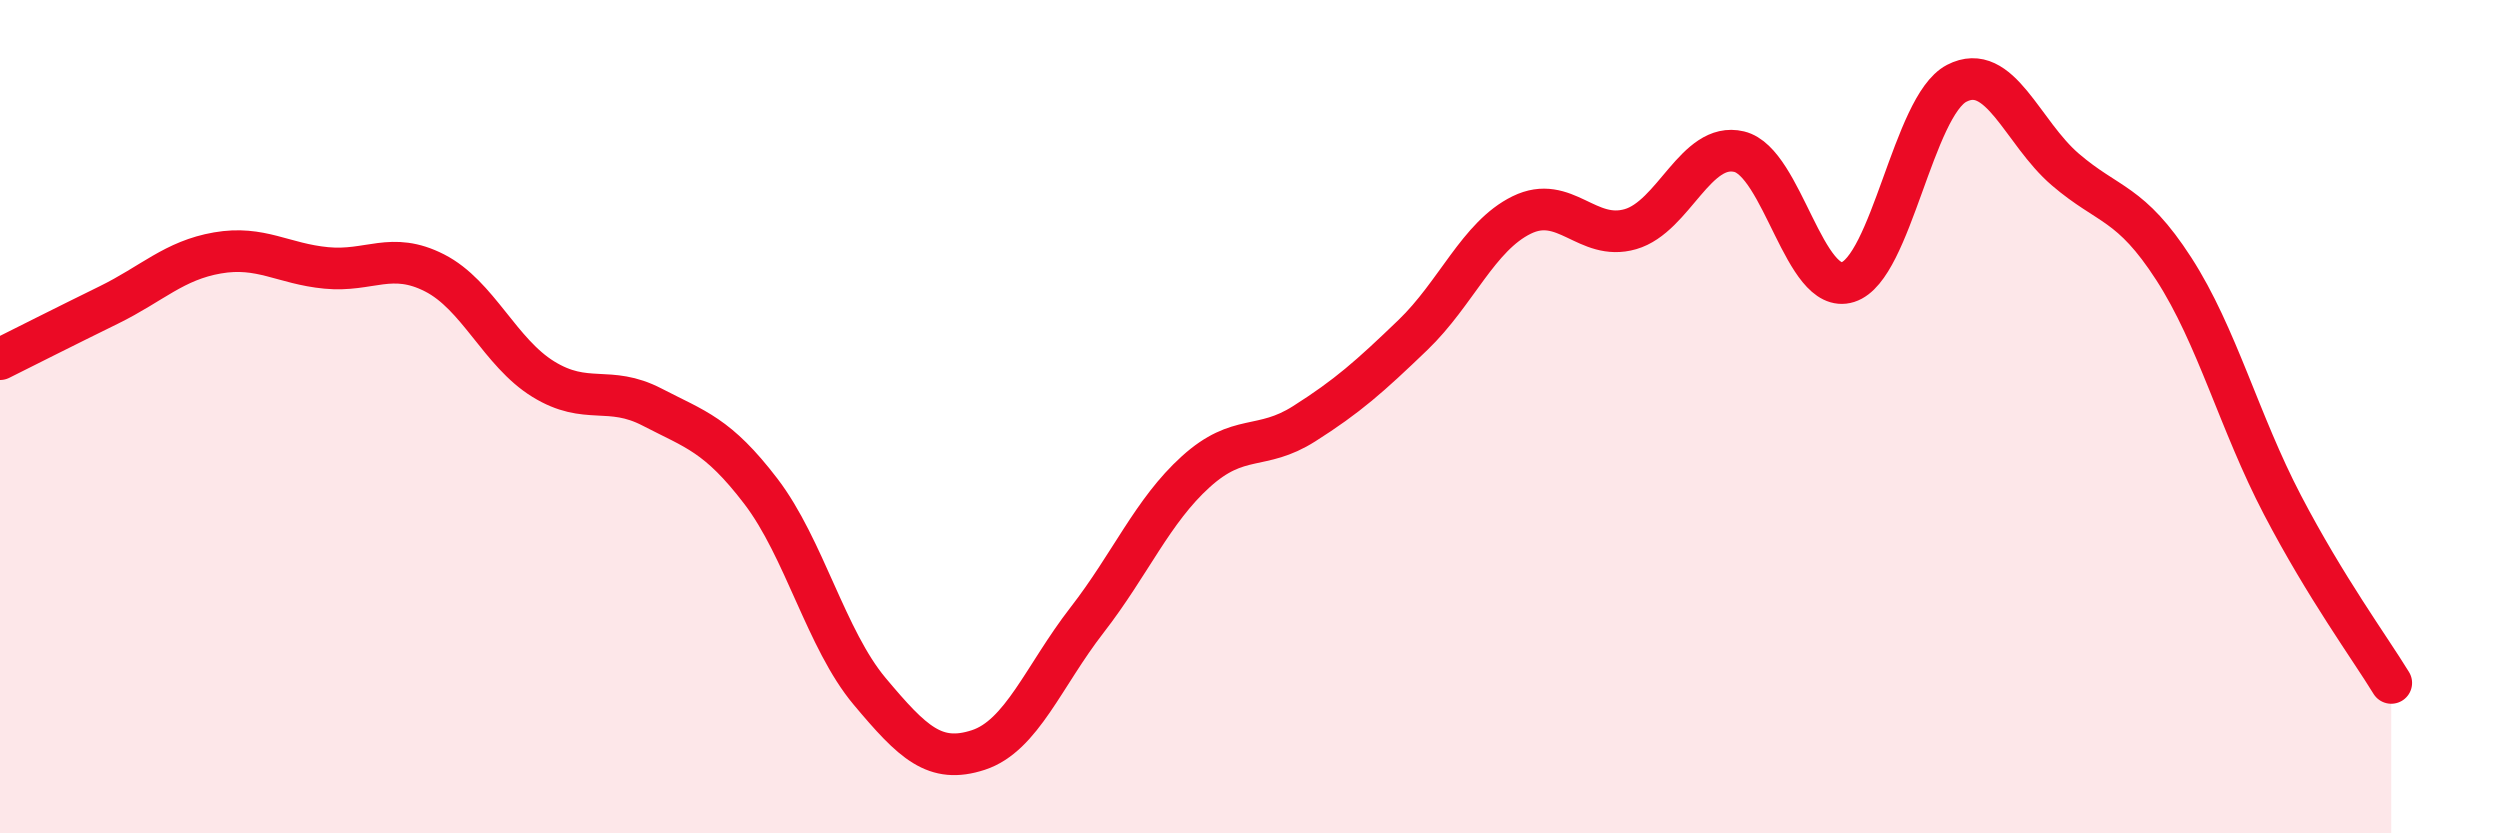 
    <svg width="60" height="20" viewBox="0 0 60 20" xmlns="http://www.w3.org/2000/svg">
      <path
        d="M 0,8.62 C 0.52,8.36 1.57,7.83 2.61,7.32 C 3.65,6.81 4.18,6.25 5.22,6.07 C 6.26,5.89 6.79,6.33 7.83,6.43 C 8.87,6.53 9.39,6.02 10.43,6.55 C 11.47,7.08 12,8.46 13.04,9.1 C 14.08,9.74 14.61,9.23 15.65,9.77 C 16.69,10.31 17.22,10.43 18.26,11.79 C 19.3,13.15 19.83,15.35 20.87,16.59 C 21.91,17.83 22.44,18.34 23.48,18 C 24.52,17.66 25.05,16.22 26.09,14.88 C 27.13,13.54 27.66,12.26 28.7,11.32 C 29.74,10.38 30.26,10.83 31.3,10.17 C 32.34,9.51 32.87,9.04 33.91,8.04 C 34.95,7.04 35.48,5.67 36.52,5.16 C 37.56,4.65 38.09,5.8 39.13,5.5 C 40.17,5.2 40.7,3.39 41.74,3.64 C 42.78,3.89 43.31,7.1 44.35,6.77 C 45.39,6.44 45.92,2.54 46.96,2 C 48,1.46 48.53,3.18 49.57,4.07 C 50.61,4.96 51.13,4.84 52.17,6.45 C 53.21,8.06 53.74,10.13 54.78,12.12 C 55.82,14.11 56.87,15.54 57.39,16.39L57.39 20L0 20Z"
        fill="#EB0A25"
        opacity="0.1"
        stroke-linecap="round"
        stroke-linejoin="round"
      />
      <path
        d="M 0,8.62 C 0.52,8.36 1.57,7.83 2.61,7.32 C 3.65,6.81 4.18,6.25 5.22,6.07 C 6.26,5.89 6.79,6.33 7.83,6.43 C 8.87,6.53 9.39,6.02 10.43,6.55 C 11.47,7.08 12,8.46 13.04,9.1 C 14.08,9.74 14.61,9.23 15.65,9.77 C 16.69,10.31 17.22,10.43 18.26,11.79 C 19.3,13.15 19.83,15.35 20.87,16.59 C 21.91,17.83 22.44,18.34 23.48,18 C 24.52,17.66 25.05,16.22 26.09,14.88 C 27.13,13.54 27.66,12.26 28.7,11.32 C 29.74,10.38 30.26,10.83 31.3,10.17 C 32.34,9.51 32.87,9.04 33.91,8.04 C 34.95,7.04 35.48,5.67 36.52,5.16 C 37.56,4.65 38.09,5.8 39.13,5.5 C 40.17,5.2 40.7,3.39 41.74,3.64 C 42.78,3.89 43.31,7.1 44.35,6.77 C 45.39,6.44 45.92,2.54 46.96,2 C 48,1.46 48.53,3.18 49.57,4.07 C 50.61,4.96 51.13,4.84 52.17,6.45 C 53.21,8.06 53.74,10.13 54.78,12.12 C 55.82,14.11 56.87,15.54 57.39,16.39"
        stroke="#EB0A25"
        stroke-width="1"
        fill="none"
        stroke-linecap="round"
        stroke-linejoin="round"
      />
    </svg>
  